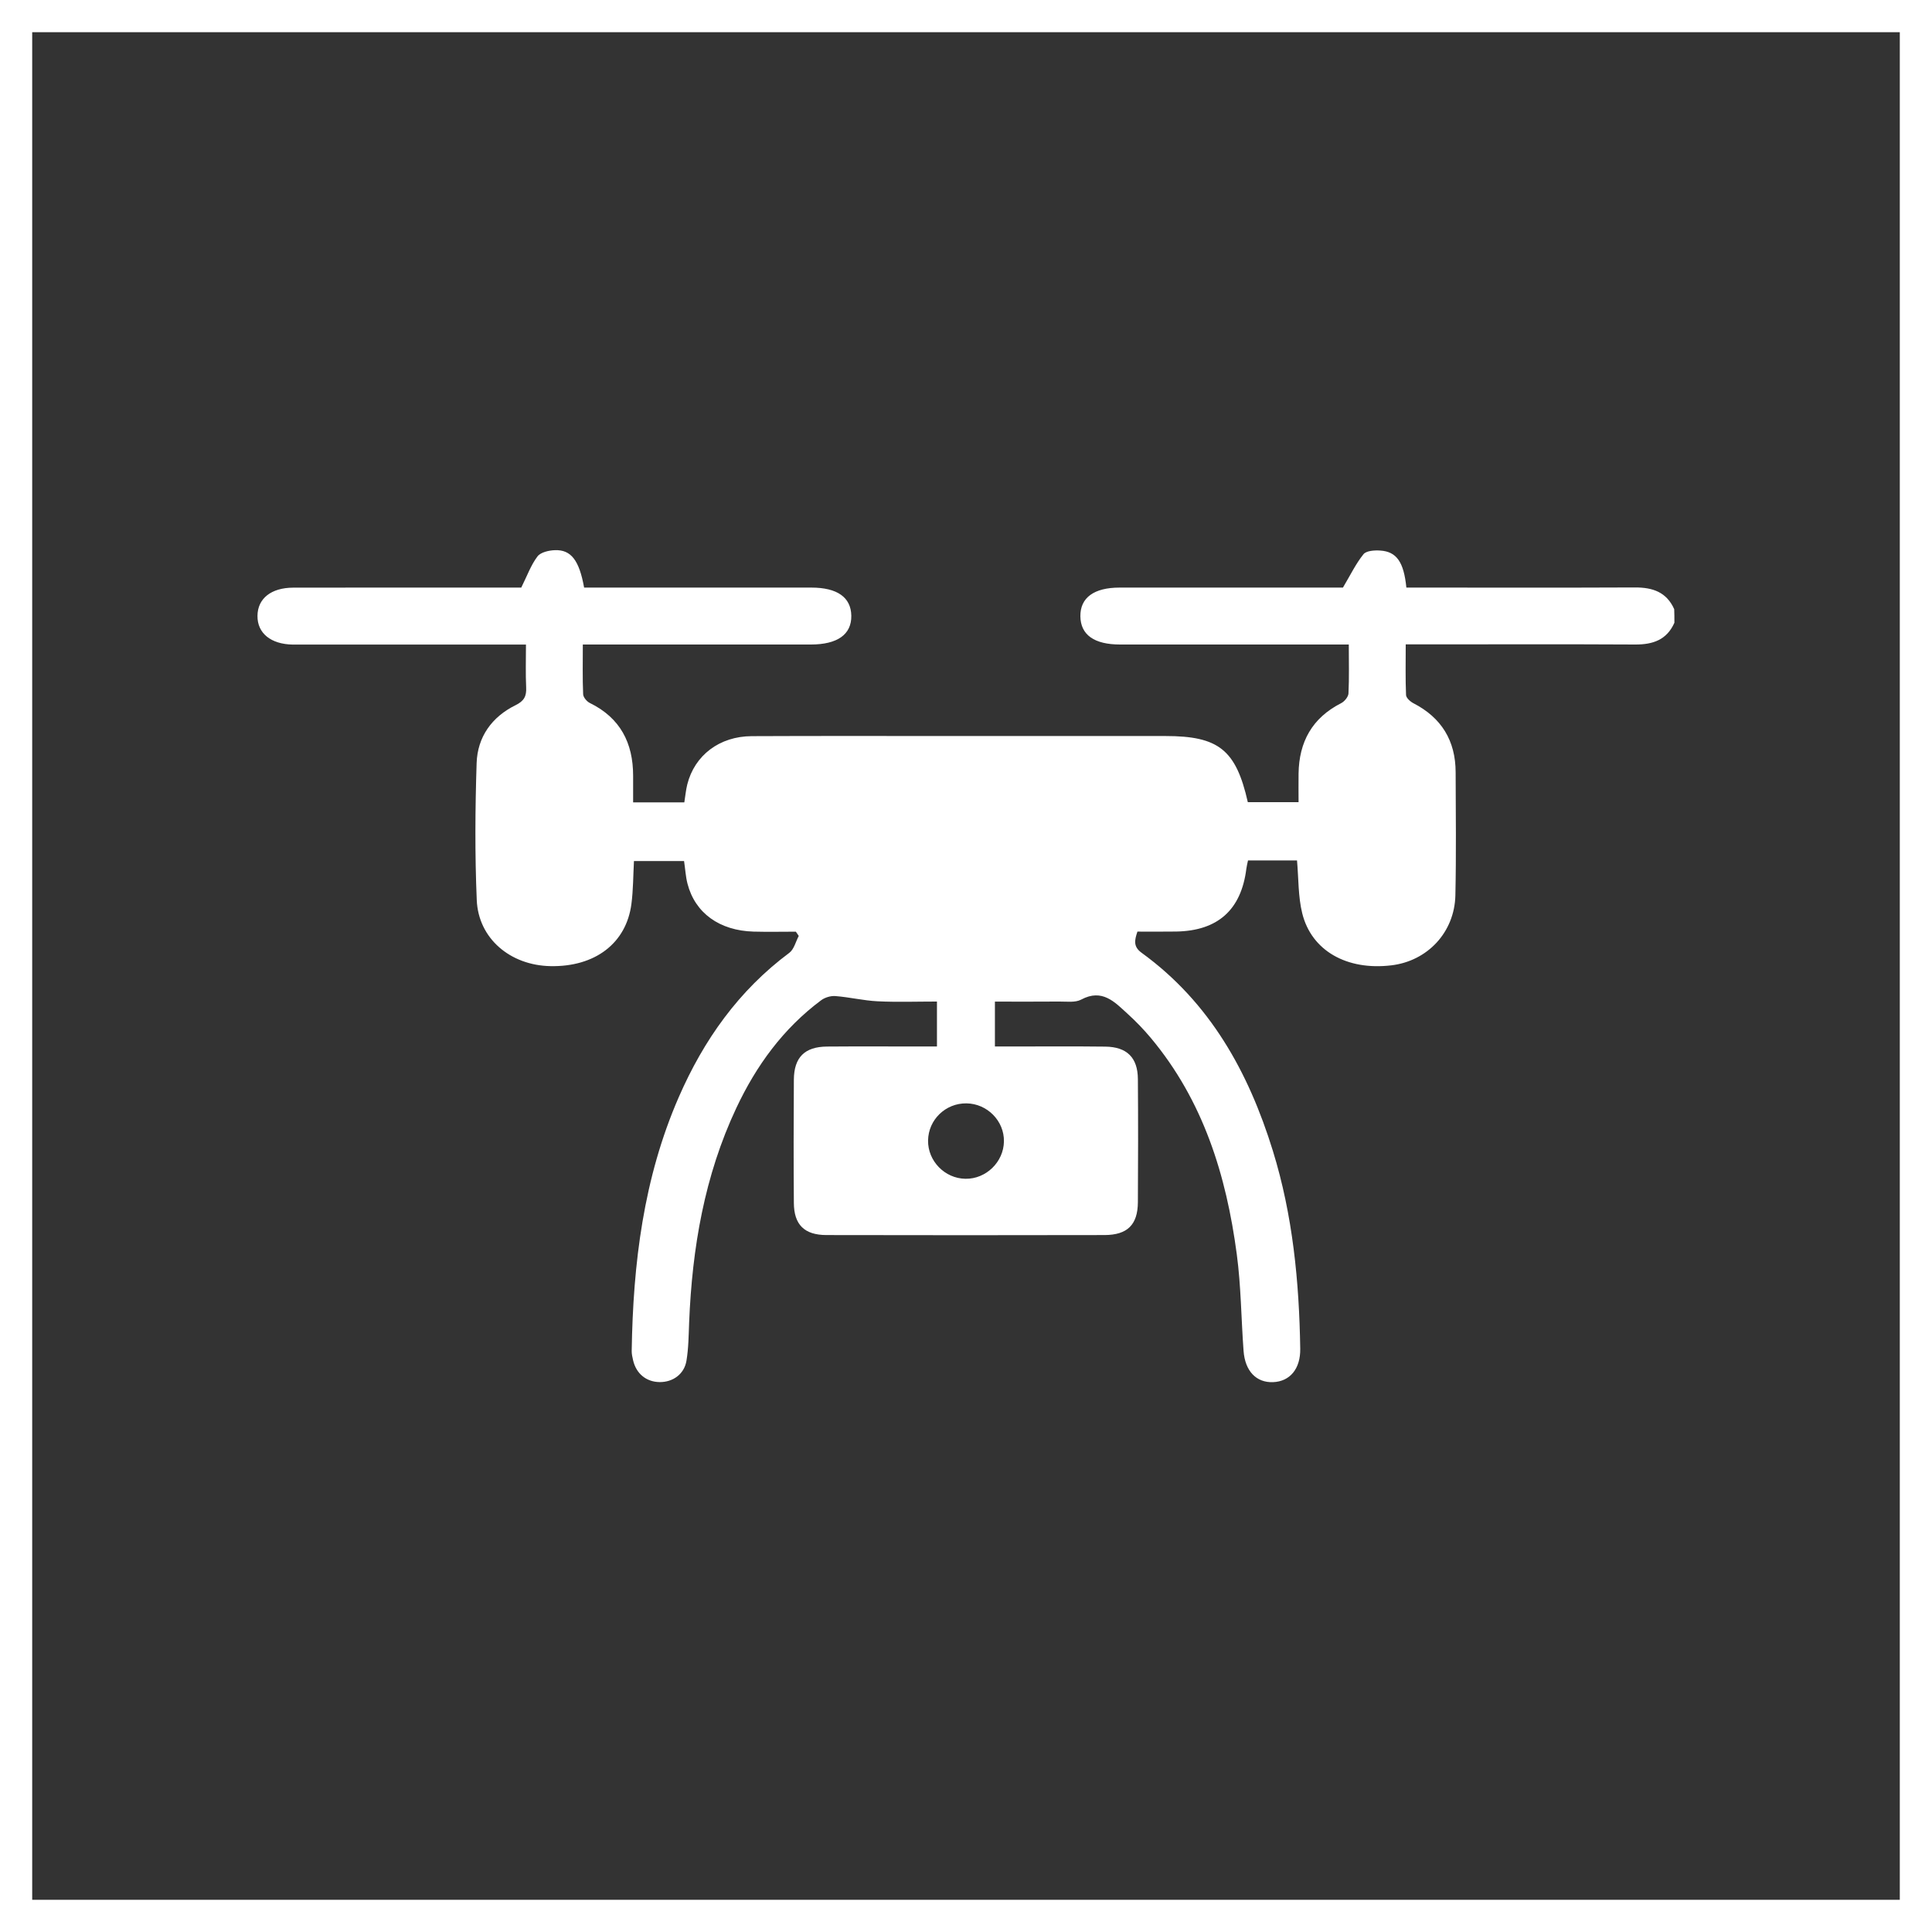<?xml version="1.0" encoding="utf-8"?>
<!-- Generator: Adobe Illustrator 26.4.0, SVG Export Plug-In . SVG Version: 6.00 Build 0)  -->
<svg version="1.1" xmlns="http://www.w3.org/2000/svg" xmlns:xlink="http://www.w3.org/1999/xlink" x="0px" y="0px"
	 viewBox="0 0 300 300" style="enable-background:new 0 0 300 300;" xml:space="preserve">
<rect x="0" y="0" width="300" height="300" fill="#333333" stroke="none"/>
<style type="text/css">
	.st0{display:none;}
	.st1{display:inline;fill:#95C122;}
	.st2{fill:#FFFFFF;}
	.st3{display:inline;fill:#FFFFFF;}
	.st4{display:inline;}
</style>
<g id="green_bg" class="st0">
	<rect class="st1" width="300" height="300"/>
</g>
<g id="white_square">
	<g>
		<path class="st2" d="M295,5v290H5V5H295 M300,0H0v300h300V0L300,0z"/>
	</g>
</g>
<g id="Layer_3" class="st0">
	<path class="st3" d="M50,191.72c0-18.2,0-36.39,0-54.59c0.97-0.81,1.83-1.87,2.93-2.38c5.36-2.49,10.76-4.9,16.21-7.19
		c1.19-0.5,2.63-0.68,3.94-0.6c2.95,0.17,5.88,0.6,9,0.94c0-0.99,0-1.69,0-2.39c0-7.73,0.04-15.46-0.02-23.19
		c-0.02-2.06,0.65-3.55,2.37-4.77c17.61-12.48,35.19-25,52.75-37.54c1.62-1.15,3.11-1.29,4.89-0.41
		c24.91,12.34,49.84,24.65,74.78,36.94c1.87,0.92,2.69,2.21,2.67,4.29c-0.06,6.04,0.04,12.08-0.06,18.12
		c-0.03,1.52,0.48,2.13,1.89,2.55c8.46,2.53,16.92,5.1,25.32,7.8c1.24,0.4,2.23,1.57,3.34,2.39c0,22.22,0,44.45,0,66.67
		c-1.12,0.81-2.14,1.9-3.39,2.38c-15.83,6.08-31.69,12.08-47.54,18.1c-18.95,7.19-37.9,14.39-56.85,21.59
		c-1.51,0.57-2.92,0.88-4.48,0.03c-17.84-9.79-35.69-19.54-53.54-29.3c-1.46-0.8-2.17-1.98-2.13-3.64c0.03-1.67,0.01-3.35,0.01-5.15
		c-3.06,0.43-5.88,0.97-8.72,1.17c-1.4,0.1-3.02-0.09-4.24-0.73c-5.37-2.77-10.65-5.72-15.92-8.68
		C52.04,193.48,51.06,192.53,50,191.72z M155.47,202.83c0,9.23-0.01,18.45,0,27.68c0,2.19,0.39,2.48,2.4,1.72
		c7.05-2.67,14.08-5.38,21.14-8c1.31-0.49,1.8-1.19,1.8-2.57c-0.03-15.98-0.04-31.97,0-47.95c0.01-1.82-0.66-2.4-2.44-2.26
		c-6.88,0.53-13.76,1.02-20.64,1.41c-1.77,0.1-2.32,0.75-2.3,2.5C155.51,184.51,155.47,193.67,155.47,202.83z M191.11,195.03
		c0,7.34-0.01,14.68,0.01,22.02c0.01,2,0.48,2.34,2.34,1.64c4.56-1.7,9.1-3.47,13.68-5.14c1.17-0.43,1.56-1.11,1.56-2.32
		c-0.03-13.25-0.04-26.5,0-39.75c0-1.55-0.61-2.08-2.11-1.96c-4.35,0.34-8.69,0.68-13.05,0.88c-1.97,0.09-2.48,0.95-2.46,2.81
		C191.16,180.48,191.1,187.76,191.11,195.03z M146.15,89.9c0,3.7,0.03,7.41-0.02,11.11c-0.01,1.22,0.39,1.89,1.62,2.25
		c5.35,1.59,10.68,3.29,16.02,4.91c1.77,0.54,2.21,0.17,2.21-1.74c0.02-6.69-0.02-13.38,0.03-20.08c0.01-1.25-0.51-1.85-1.61-2.31
		c-5.32-2.25-10.61-4.59-15.93-6.87c-1.81-0.78-2.32-0.42-2.33,1.61C146.13,82.49,146.15,86.2,146.15,89.9z M166,140.45
		c0-3.38-0.04-6.75,0.02-10.13c0.02-1.29-0.51-1.9-1.74-2.11c-5.37-0.94-10.75-1.88-16.11-2.9c-1.53-0.29-2.03,0.28-2.03,1.7
		c0.01,7.53,0.02,15.06,0,22.59c0,1.3,0.56,1.88,1.86,1.94c5.33,0.26,10.65,0.53,15.97,0.87c1.57,0.1,2.07-0.54,2.05-2.03
		C165.96,147.07,166,143.76,166,140.45z M132.16,186.15c0-3.63-0.03-7.27,0.02-10.9c0.01-1.22-0.33-1.99-1.68-2.11
		c-3.43-0.3-6.86-0.62-10.29-0.95c-1.39-0.14-1.85,0.52-1.84,1.81c0.02,6.62-0.02,13.24,0.06,19.85c0.01,0.64,0.65,1.65,1.21,1.85
		c3.3,1.15,6.65,2.19,10.03,3.09c2.03,0.54,2.46,0.12,2.48-1.94C132.18,193.28,132.16,189.71,132.16,186.15z M132.14,91.81
		c0-3.7,0.03-7.41-0.01-11.11c-0.02-1.78-0.65-2.14-2.16-1.23c-3.5,2.13-6.99,4.27-10.41,6.52c-0.58,0.38-1.12,1.32-1.13,2.01
		c-0.08,6.62-0.07,13.25-0.04,19.88c0.01,1.86,0.56,2.19,2.3,1.43c3.28-1.42,6.51-2.95,9.81-4.31c1.31-0.54,1.69-1.33,1.67-2.67
		C132.1,98.83,132.15,95.32,132.14,91.81z M132.15,138.93c0-3.63-0.04-7.27,0.02-10.9c0.03-1.57-0.54-2.16-2.1-1.74
		c-3.38,0.91-6.77,1.81-10.16,2.67c-1.15,0.29-1.54,0.96-1.53,2.11c0.03,6.55,0.03,13.1,0,19.65c-0.01,1.52,0.61,2.1,2.13,1.96
		c3.17-0.31,6.34-0.59,9.52-0.78c1.66-0.1,2.21-0.82,2.16-2.45C132.08,145.94,132.15,142.44,132.15,138.93z M193.27,106.46
		c0-2.79,0.1-5.58-0.07-8.36c-0.05-0.77-0.73-1.84-1.42-2.17c-3.57-1.69-7.23-3.21-10.87-4.75c-1.71-0.72-2.26-0.38-2.27,1.5
		c-0.03,6.1,0.02,12.19-0.03,18.29c-0.01,1.35,0.57,1.98,1.8,2.34c3.55,1.03,7.07,2.15,10.62,3.2c1.76,0.52,2.2,0.2,2.23-1.68
		C193.29,112.03,193.27,109.25,193.27,106.46z M193.27,143.76c0-2.79-0.03-5.57,0.01-8.36c0.02-1.31-0.43-2-1.83-2.22
		c-3.52-0.56-7.03-1.21-10.52-1.92c-1.76-0.36-2.34,0.27-2.32,1.99c0.06,5.9,0.07,11.8-0.01,17.69c-0.02,1.73,0.6,2.45,2.33,2.52
		c3.37,0.15,6.74,0.4,10.1,0.71c1.63,0.15,2.27-0.46,2.24-2.05C193.24,149.33,193.27,146.54,193.27,143.76z M110.71,103.28
		c0-3.12,0.05-6.24-0.02-9.35c-0.04-1.71-0.65-2.03-2.09-1.17c-2.45,1.47-4.9,2.96-7.25,4.58c-0.52,0.36-0.94,1.25-0.95,1.9
		c-0.07,5.52-0.06,11.04-0.04,16.56c0.01,1.92,0.48,2.23,2.22,1.5c2.21-0.93,4.39-1.97,6.61-2.87c1.13-0.46,1.57-1.17,1.54-2.37
		C110.68,109.13,110.72,106.21,110.71,103.28z M110.69,182.2c0-3.05-0.02-6.1,0.01-9.15c0.01-1.24-0.4-1.92-1.76-2.01
		c-2.2-0.15-4.4-0.39-6.59-0.65c-1.43-0.17-2.02,0.39-2.01,1.84c0.04,5.51,0.05,11.03-0.01,16.54c-0.01,1.32,0.59,1.85,1.74,2.14
		c2.14,0.54,4.28,1.09,6.38,1.76c1.69,0.54,2.28-0.03,2.26-1.7C110.66,188.04,110.7,185.12,110.69,182.2z M110.7,142.6
		c0-2.79,0.01-5.58,0-8.37c-0.01-2.66-0.2-2.79-2.83-2.11c-2.01,0.52-4.06,0.94-6,1.65c-0.64,0.23-1.43,1.2-1.44,1.85
		c-0.11,5.58-0.05,11.16-0.08,16.73c-0.01,1.46,0.63,1.97,2.04,1.81c2.13-0.24,4.26-0.48,6.4-0.57c1.42-0.06,1.95-0.66,1.92-2.04
		C110.66,148.57,110.69,145.58,110.7,142.6z M201.87,110.23c0,2.66,0.04,5.31-0.02,7.97c-0.02,1.14,0.36,1.81,1.49,2.13
		c2.55,0.74,5.08,1.57,7.62,2.31c1.77,0.52,2.23,0.17,2.24-1.7c0.02-4.73-0.02-9.46,0.03-14.19c0.01-1.23-0.49-1.89-1.59-2.34
		c-2.52-1.03-5-2.15-7.51-3.19c-1.78-0.74-2.24-0.45-2.26,1.43C201.84,105.17,201.87,107.7,201.87,110.23z M201.85,144.81
		c0,2.66,0.02,5.32-0.01,7.97c-0.01,1.15,0.33,1.85,1.62,1.9c2.59,0.1,5.19,0.23,7.78,0.42c1.47,0.11,1.98-0.54,1.98-1.91
		c-0.02-4.73-0.04-9.47,0.01-14.2c0.01-1.36-0.52-2.02-1.85-2.23c-2.5-0.39-5-0.78-7.47-1.33c-1.67-0.37-2.1,0.3-2.07,1.79
		C201.88,139.76,201.85,142.28,201.85,144.81z M95.31,111.41c0-2.53,0.02-5.06-0.01-7.59c-0.02-1.95-0.69-2.31-2.39-1.29
		c-1.62,0.97-3.25,1.92-4.77,3.02c-0.53,0.39-1.03,1.21-1.04,1.85c-0.09,4.87-0.04,9.73-0.05,14.6c0,1.48,0.69,1.87,1.98,1.31
		c1.61-0.69,3.18-1.47,4.82-2.1c1.17-0.45,1.52-1.21,1.48-2.4C95.26,116.34,95.31,113.87,95.31,111.41z M95.31,179.32
		c0-2.59-0.04-5.18,0.02-7.77c0.03-1.29-0.5-1.92-1.78-2.02c-1.49-0.11-2.98-0.24-4.46-0.43c-1.54-0.2-2.1,0.45-2.07,1.96
		c0.06,3.17,0.02,6.35,0.02,9.52c0,6.38,0,6.36,6.19,7.86c1.42,0.34,2.11-0.01,2.09-1.55C95.28,184.38,95.31,181.85,95.31,179.32z
		 M95.31,145.19c0-2.53-0.04-5.07,0.01-7.6c0.03-1.53-0.63-2-2.05-1.62c-1.63,0.43-3.3,0.75-4.88,1.34
		c-0.56,0.21-1.27,1.03-1.28,1.59c-0.1,4.93-0.05,9.87-0.07,14.8c0,1.19,0.56,1.63,1.7,1.53c1.49-0.14,2.98-0.28,4.47-0.33
		c1.54-0.05,2.18-0.71,2.11-2.31C95.23,150.13,95.31,147.65,95.31,145.19z M222.88,176.84c0,2.21,0.01,4.41,0,6.62
		c-0.01,1.25,0.55,1.81,1.82,1.56c1.85-0.37,3.72-0.62,5.52-1.16c0.6-0.18,1.37-1.07,1.39-1.65c0.12-4.21,0.06-8.43,0.07-12.65
		c0-1.16-0.57-1.66-1.69-1.59c-1.75,0.11-3.5,0.29-5.25,0.34c-1.31,0.04-1.88,0.61-1.86,1.91
		C222.9,172.43,222.88,174.64,222.88,176.84z M222.88,147.4c0,2.21,0,4.41,0,6.62c0,1.01,0.24,1.79,1.47,1.84
		c1.82,0.08,3.63,0.21,5.45,0.35c1.34,0.1,1.88-0.48,1.87-1.81c-0.03-4.09-0.04-8.17,0-12.26c0.01-1.2-0.47-1.76-1.66-1.93
		c-1.73-0.25-3.46-0.58-5.17-0.97c-1.37-0.31-1.98,0.18-1.97,1.55C222.89,142.99,222.88,145.2,222.88,147.4z M235.57,174.9
		c0,2.01,0.01,4.02,0,6.02c-0.01,1.34,0.53,1.92,1.93,1.61c1.26-0.28,2.54-0.51,3.82-0.72c1.22-0.19,1.76-0.78,1.73-2.08
		c-0.07-3.5-0.04-7-0.02-10.49c0.01-1.14-0.16-2.36-1.6-2c-1.97,0.5-4.66-1.1-5.84,1.83c-0.11,0.28-0.02,0.64-0.02,0.97
		C235.57,171.67,235.57,173.28,235.57,174.9z M243.03,149.69c0-0.71,0-1.43,0-2.14c0-5.4,0-5.37-5.48-5.84
		c-1.49-0.13-2.01,0.41-2,1.83c0.03,3.7,0.03,7.41,0,11.11c-0.01,1.27,0.47,1.95,1.8,1.98c1.3,0.03,2.6,0.12,3.9,0.21
		c1.24,0.09,1.81-0.43,1.78-1.69C243,153.33,243.03,151.51,243.03,149.69z M69.05,149.61c0-1.75,0.01-3.5,0-5.25
		c-0.01-1.3-0.51-1.97-1.95-1.52c-1.05,0.33-2.12,0.64-3.2,0.83c-1.34,0.23-1.84,0.92-1.8,2.27c0.07,2.53,0.04,5.06,0.02,7.58
		c-0.04,3.98-0.15,4.14,3.96,3.57c0.38-0.05,0.78-0.07,1.17-0.07c1.34,0.01,1.83-0.72,1.82-1.97
		C69.03,153.24,69.05,151.43,69.05,149.61z M69.05,174.47c0-0.91,0-1.81,0-2.72c0-4.96,0-4.93-5.05-5.05
		c-1.34-0.03-1.91,0.41-1.89,1.76c0.04,2.27-0.02,4.53,0.02,6.8c0.1,5.4-0.94,4.17,4.53,5.81c1.92,0.57,2.36,0.21,2.39-1.74
		C69.07,177.7,69.05,176.09,69.05,174.47z M58.76,151.69c0-1.49-0.01-2.97,0-4.46c0.02-1.49-0.48-2.26-2.11-1.65
		c-0.54,0.2-1.11,0.37-1.69,0.44c-1.47,0.19-1.88,1.06-1.83,2.44c0.08,2,0.02,4.01,0.02,6.01c0,3.8,0,3.75,3.77,3.4
		c1.3-0.12,1.87-0.63,1.84-1.91C58.73,154.54,58.76,153.11,58.76,151.69z M58.75,172.37c0,0,0.01,0,0.01,0c0-0.91,0-1.82,0-2.73
		c0-3.66-0.07-3.7-3.82-3.84c-1.25-0.04-1.8,0.46-1.8,1.69c0.02,2.79-0.08,5.59,0.07,8.38c0.03,0.63,0.74,1.39,1.34,1.78
		c0.68,0.44,1.59,0.53,2.41,0.74c1.14,0.29,1.77-0.13,1.78-1.34C58.76,175.49,58.75,173.93,58.75,172.37z"/>
</g>
<g id="Layer_4" class="st0">
	<path class="st3" d="M155.46,50c-30.27,0-60.53,0-90.8,0C55.47,50,50,55.44,50,64.59c0,23.6,0,47.21,0,70.81
		c0,8.77,4.89,14,13.61,14.61c3.3,0.23,6.12,2.63,6.29,5.86c0.18,3.44,1.05,6.54,3.13,9.26c-0.2,0.24-0.31,0.42-0.47,0.55
		c-5.27,4.33-7.04,9.77-5.04,15.45c1.99,5.63,6.97,8.87,13.66,8.88c2.89,0,5.78,0,8.81,0c0,1.01,0,1.76,0,2.51
		c0,12.57-0.07,25.13,0.03,37.7c0.09,10.93,8.96,19.7,19.78,19.79c10.96,0.08,20.03-8.63,20.14-19.62
		c0.13-12.7,0.04-25.41,0.04-38.11c0-0.73,0-1.46,0-2.27c3.65,0,6.98,0.06,10.31-0.01c5.59-0.13,10.44-3.79,12.22-9.09
		c1.91-5.71,0.15-10.77-5.6-15.73c2.08-2.74,2.99-5.76,3.14-9.14c0.15-3.31,2.97-5.79,6.37-6.01c8.55-0.56,13.55-5.88,13.55-14.46
		c0.01-23.67,0.01-47.35,0-71.02C169.98,55.49,164.49,50,155.46,50z M83.38,146.73c-0.04-1.77,1.32-3.28,3.24-3.36
		c2.27-0.09,4.56-0.1,6.83,0.01c1.82,0.08,3.13,1.52,3.16,3.22c0.04,1.77-1.32,3.24-3.24,3.37c-1.17,0.08-2.35,0.02-3.52,0.01
		c-1.1,0-2.21,0.07-3.31-0.02C84.72,149.82,83.42,148.44,83.38,146.73z M103.38,146.6c0.04-1.78,1.41-3.14,3.37-3.25
		c1.1-0.06,2.21-0.01,3.31-0.01s2.21-0.06,3.31,0.02c1.91,0.14,3.28,1.61,3.24,3.37c-0.04,1.7-1.34,3.14-3.16,3.23
		c-2.27,0.1-4.56,0.1-6.83,0.01C104.7,149.89,103.34,148.37,103.38,146.6z M123.37,146.76c-0.05-1.77,1.3-3.3,3.21-3.38
		c2.27-0.1,4.56-0.1,6.83,0c1.83,0.08,3.14,1.5,3.19,3.2c0.05,1.77-1.31,3.26-3.21,3.39c-1.17,0.08-2.35,0.02-3.52,0.01
		c-1.1,0-2.21,0.07-3.31-0.02C124.73,149.83,123.43,148.46,123.37,146.76z M156.65,132.08c0,3.54-1.04,4.58-4.58,4.58
		c-14.03,0-28.05,0-42.08,0s-28.05,0-42.08,0c-3.54,0-4.58-1.04-4.58-4.58c0-21.39,0-42.78,0-64.17c0-3.55,1.04-4.58,4.58-4.58
		c28.05,0,56.1,0,84.16,0c3.54,0,4.58,1.04,4.58,4.58C156.66,89.31,156.66,110.7,156.65,132.08z"/>
	<path class="st3" d="M217.91,102.26c0.62,0.15,1.25,0.29,1.87,0.46c6.24,1.67,10.37,7.14,10.38,13.81
		c0.01,13.73,0.01,27.46-0.01,41.19c0,0.87,0.25,1.44,0.89,2.07c6.35,6.2,8.61,13.69,6.1,22.19c-2.5,8.45-8.37,13.71-17.07,15.3
		c-12.07,2.21-23.34-5.73-25.36-17.83c-1.3-7.74,1.12-14.4,6.85-19.8c0.55-0.52,0.76-1.01,0.76-1.75
		c-0.02-13.79-0.02-27.58-0.01-41.37c0.01-6.66,4.14-12.14,10.38-13.81c0.62-0.17,1.25-0.31,1.87-0.46
		C215.67,102.26,216.79,102.26,217.91,102.26z M220.19,145.99c0-0.59,0-1.18,0-1.77c0-6.05,0.01-12.11-0.02-18.16
		c-0.01-2.02-1.48-3.63-3.36-3.86c-2.04-0.25-3.84,0.88-4.37,2.8c-0.16,0.59-0.16,1.23-0.16,1.84c-0.01,12.82-0.02,25.65,0.02,38.47
		c0,0.97-0.24,1.51-1.13,2.02c-3.82,2.17-5.66,6.72-4.56,10.96c1.11,4.28,4.98,7.36,9.36,7.46c4.59,0.1,8.61-2.89,9.83-7.32
		c1.22-4.42-0.72-9.06-4.77-11.27c-0.63-0.35-0.86-0.7-0.85-1.42C220.2,159.15,220.19,152.57,220.19,145.99z"/>
	<path class="st3" d="M244,138.04c-0.71,0-1.43,0.03-2.14,0c-2.04-0.1-3.64-1.73-3.77-3.79c-0.12-1.92,1.28-3.83,3.24-4.03
		c1.81-0.18,3.66-0.19,5.46,0.01c2.02,0.21,3.31,2.05,3.19,4.13c-0.11,1.94-1.69,3.55-3.67,3.67
		C245.55,138.08,244.78,138.04,244,138.04z"/>
	<path class="st3" d="M244.14,114.19c0.68,0,1.36-0.02,2.05,0c2.03,0.08,3.67,1.66,3.8,3.63c0.14,2.12-1.17,3.97-3.23,4.19
		c-1.77,0.19-3.6,0.18-5.37,0.01c-2.01-0.2-3.43-2.13-3.28-4.08c0.16-2.07,1.76-3.66,3.81-3.74
		C242.65,114.17,243.4,114.2,244.14,114.19z"/>
	<path class="st3" d="M244.1,146.02c0.71,0,1.43-0.03,2.14,0c2.15,0.1,3.76,1.79,3.76,3.94c0,2.14-1.61,3.87-3.76,3.94
		c-1.45,0.05-2.91,0.05-4.37,0c-2.13-0.08-3.78-1.83-3.79-3.94c0-2.11,1.65-3.85,3.78-3.95C242.61,146,243.36,146.03,244.1,146.02z"
		/>
	<path class="st3" d="M135.92,128.59c-17.38,0-34.76,0-52.14,0c0-1.92,0-3.83,0-5.81c1.94,0,3.83,0,5.78,0c0-17.43,0-34.8,0-52.17
		c13.56,0,27.07,0,40.63,0c0,17.41,0,34.78,0,52.19c0.99,0,1.93,0,2.87,0c0.96,0,1.91,0,2.87,0
		C135.92,124.78,135.92,126.69,135.92,128.59z M115.61,122.77c0.01-0.16,0.03-0.29,0.03-0.42c0-1.81,0.02-3.63-0.01-5.44
		c-0.03-2.37-1.52-4.48-3.72-5.33c-3.68-1.43-7.77,1.29-7.85,5.24c-0.03,1.55-0.01,3.1-0.01,4.64c0,0.43,0,0.86,0,1.31
		C107.92,122.77,111.73,122.77,115.61,122.77z M106.96,105.33c1.96,0,3.85,0,5.75,0c0-1.93,0-3.83,0-5.71c-1.94,0-3.83,0-5.75,0
		C106.96,101.53,106.96,103.41,106.96,105.33z M106.98,76.37c0,1.95,0,3.84,0,5.74c1.94,0,3.83,0,5.72,0c0-1.94,0-3.84,0-5.74
		C110.77,76.37,108.9,76.37,106.98,76.37z M112.7,93.76c0-1.91,0-3.82,0-5.75c-1.93,0-3.81,0-5.73,0c0,1.93,0,3.82,0,5.75
		C108.88,93.76,110.74,93.76,112.7,93.76z M101.1,76.39c-1.94,0-3.83,0-5.74,0c0,1.93,0,3.82,0,5.73c1.92,0,3.82,0,5.74,0
		C101.1,80.21,101.1,78.33,101.1,76.39z M118.59,76.39c0,1.92,0,3.82,0,5.74c1.92,0,3.81,0,5.73,0c0-1.93,0-3.82,0-5.74
		C122.4,76.39,120.51,76.39,118.59,76.39z M95.38,88.01c0,1.93,0,3.84,0,5.74c1.93,0,3.8,0,5.71,0c0-1.92,0-3.82,0-5.74
		C99.18,88.01,97.28,88.01,95.38,88.01z M118.59,93.75c1.92,0,3.82,0,5.73,0c0-1.93,0-3.82,0-5.74c-1.92,0-3.81,0-5.73,0
		C118.59,89.94,118.59,91.83,118.59,93.75z M95.37,99.6c0,1.95,0,3.84,0,5.73c1.93,0,3.82,0,5.72,0c0-1.93,0-3.82,0-5.73
		C99.17,99.6,97.29,99.6,95.37,99.6z M124.32,105.34c0-1.92,0-3.82,0-5.73c-1.92,0-3.82,0-5.73,0c0,1.92,0,3.81,0,5.73
		C120.51,105.34,122.41,105.34,124.32,105.34z"/>
</g>
<g id="Layer_5">
	<path class="st2" d="M260,96.7c-1.18,2.66-3.33,3.39-6.08,3.38c-11.03-0.06-22.06-0.02-33.09-0.02c-0.77,0-1.54,0-2.55,0
		c0,2.75-0.06,5.31,0.05,7.86c0.02,0.45,0.65,1.02,1.13,1.27c4.38,2.25,6.56,5.83,6.57,10.72c0.02,6.37,0.1,12.75-0.04,19.12
		c-0.13,5.75-4.34,10.21-9.96,10.87c-6.88,0.82-12.38-2.26-13.82-8.08c-0.64-2.59-0.56-5.36-0.81-8.21c-2.49,0-5.02,0-7.61,0
		c-0.1,0.48-0.21,0.89-0.26,1.31c-0.8,6.36-4.43,9.62-10.89,9.73c-2,0.03-3.99,0.01-6.02,0.01c-0.46,1.36-0.66,2.34,0.65,3.29
		c10.61,7.7,16.6,18.52,20.38,30.75c3.09,10,4.09,20.32,4.25,30.73c0.05,3.13-1.61,5.09-4.22,5.19c-2.59,0.1-4.35-1.7-4.58-4.86
		c-0.37-4.99-0.39-10.03-1.05-14.98c-1.63-12.3-5.22-23.89-13.36-33.62c-1.1-1.31-2.3-2.56-3.57-3.71
		c-2.03-1.85-3.96-3.99-7.24-2.23c-0.92,0.49-2.24,0.29-3.39,0.3c-3.28,0.03-6.57,0.01-10,0.01c0,2.34,0,4.51,0,6.97
		c0.8,0,1.56,0,2.32,0c4.94,0,9.88-0.04,14.82,0.02c3.36,0.04,5.04,1.71,5.06,5.04c0.05,6.37,0.04,12.75,0,19.12
		c-0.02,3.5-1.63,5.09-5.18,5.1c-14.4,0.03-28.79,0.03-43.19,0c-3.42-0.01-5.03-1.61-5.05-4.99c-0.05-6.37-0.04-12.75,0-19.12
		c0.02-3.48,1.67-5.13,5.15-5.16c4.87-0.04,9.74-0.01,14.61-0.01c0.77,0,1.55,0,2.46,0c0-2.35,0-4.53,0-6.98
		c-3.12,0-6.18,0.11-9.23-0.04c-2.19-0.11-4.35-0.64-6.54-0.81c-0.73-0.06-1.65,0.22-2.24,0.67c-5.87,4.38-10.05,10.13-13.14,16.7
		c-4.96,10.54-6.86,21.76-7.33,33.29c-0.08,2-0.09,4.02-0.42,5.98c-0.35,2.08-2.11,3.32-4.16,3.3c-2.06-0.02-3.63-1.29-4.12-3.37
		c-0.11-0.48-0.23-0.99-0.22-1.48c0.21-13.55,1.83-26.84,7.31-39.4c3.87-8.88,9.31-16.56,17.17-22.41c0.73-0.55,0.99-1.73,1.46-2.62
		c-0.15-0.22-0.3-0.44-0.45-0.66c-2.18,0-4.37,0.05-6.55-0.01c-5.31-0.15-9.1-2.88-10.28-7.45c-0.28-1.09-0.34-2.24-0.53-3.51
		c-2.59,0-5.12,0-7.78,0c-0.12,2.25-0.11,4.46-0.39,6.63c-0.78,6.13-5.65,9.83-12.58,9.69c-6.24-0.12-11.19-4.29-11.44-10.26
		c-0.3-7.08-0.25-14.18-0.02-21.26c0.13-4.07,2.37-7.19,6.05-9c1.34-0.66,1.71-1.41,1.64-2.77c-0.1-2.13-0.03-4.26-0.03-6.64
		c-0.96,0-1.73,0-2.49,0c-10.74,0-21.49,0-32.23,0c-0.5,0-1,0.01-1.5,0c-3.4-0.06-5.5-1.77-5.47-4.46c0.02-2.68,2.11-4.37,5.55-4.38
		c11.1-0.02,22.2-0.01,33.3-0.01c0.85,0,1.7,0,2.11,0c0.92-1.84,1.5-3.5,2.52-4.84c0.49-0.65,1.77-0.94,2.71-0.97
		c2.5-0.09,3.77,1.57,4.53,5.81c0.76,0,1.59,0,2.41,0c10.96,0,21.92,0,32.87,0c4.03,0,6.16,1.51,6.21,4.36
		c0.05,2.92-2.15,4.48-6.3,4.48c-10.89,0-21.77,0-32.66,0c-0.84,0-1.68,0-2.73,0c0,2.75-0.06,5.24,0.05,7.72
		c0.02,0.48,0.57,1.13,1.04,1.36c4.72,2.31,6.72,6.2,6.72,11.3c0,1.34,0,2.68,0,4.13c2.77,0,5.3,0,7.95,0
		c0.16-0.99,0.24-1.91,0.46-2.79c1.14-4.52,5-7.47,10.01-7.49c10.67-0.05,21.34-0.02,32.01-0.02c10.74,0,21.49,0,32.23,0
		c8.26,0,10.95,2.13,12.79,10.27c2.5,0,5.03,0,7.88,0c0-1.48-0.02-2.95,0-4.43c0.07-4.93,2.11-8.65,6.61-10.94
		c0.52-0.26,1.11-0.98,1.14-1.51c0.12-2.42,0.05-4.85,0.05-7.6c-0.98,0-1.81,0-2.64,0c-10.96,0-21.92,0-32.87,0
		c-4.03,0-6.14-1.51-6.17-4.39c-0.03-2.88,2.11-4.45,6.1-4.45c10.96,0,21.92,0,32.87,0c0.78,0,1.56,0,1.8,0
		c1.18-1.98,2.01-3.72,3.19-5.18c0.44-0.55,1.72-0.63,2.6-0.57c2.53,0.16,3.66,1.76,4.06,5.75c0.71,0,1.46,0,2.2,0
		c11.1,0,22.2,0.03,33.3-0.02c2.74-0.01,4.9,0.71,6.09,3.37C260,95.26,260,95.98,260,96.7z M149.92,183.04
		c3.19,0.05,5.92-2.6,5.97-5.79c0.06-3.19-2.59-5.88-5.82-5.92c-3.25-0.04-5.91,2.54-5.96,5.76
		C144.06,180.28,146.71,183,149.92,183.04z"/>
</g>
<g id="mag_glass" class="st0">
	<g class="st4">
		<path d="M110.75,197.52c-46.72,0.37-85.12-38.07-85.47-85.57C24.93,64.39,63.26,25.42,110.8,25
			c47.79-0.42,86.65,38.01,86.96,86.01C198.07,159.6,160.33,197.12,110.75,197.52z M49.13,111.42c0.08,34.51,28.11,62.5,62.48,62.39
			c34.47-0.12,62.46-28.15,62.44-62.53c-0.02-34.6-28.13-62.58-62.71-62.43C76.74,49,49.05,76.86,49.13,111.42z"/>
		<path d="M174.45,215.43c13.76-13.76,27.49-27.49,41.35-41.36c0.27,0.23,0.69,0.55,1.06,0.92c16.24,16.23,32.52,32.42,48.7,48.71
			c11.77,11.85,12.22,29.91,1.21,41.71c-10.89,11.67-29.04,13.05-40.35,2.11C208.78,250.48,191.74,232.82,174.45,215.43z"/>
		<path d="M171.48,200.47c-1.91-1.97-4.1-4.22-6.53-6.72c11.44-7.63,21.32-17.38,29.17-29.32c2.28,2.49,4.44,4.85,6.39,6.99
			C191.02,180.92,181.21,190.74,171.48,200.47z"/>
	</g>
</g>
<g id="Layer_7" class="st0">
	<g class="st4">
		<path class="st2" d="M112.13,50c1.41,0.63,2.92,1.11,4.2,1.93c3.13,2.01,5.08,4.93,5.23,8.68c0.18,4.61,0.26,9.24,0,13.84
			c-0.34,6.02-5.33,10.63-11.39,10.66c-15.74,0.07-31.49,0.07-47.23,0c-6.13-0.03-11.07-4.71-11.41-10.86
			c-0.24-4.28-0.2-8.59-0.05-12.87c0.19-5.45,3.42-9.39,8.65-10.99c0.3-0.09,0.57-0.26,0.85-0.39C78.03,50,95.08,50,112.13,50z"/>
		<path class="st2" d="M141.61,174.17c19.63,0,38.94,0,58.31,0c0,3.6,0.38,7.19-0.06,10.68c-3.76,30.17-19.77,51.17-48.45,61.22
			c-41.33,14.48-86.11-12.59-93.13-55.7c-0.91-5.61-0.93-11.39-1.1-17.1c-0.18-6.18-0.01-12.36-0.07-18.54
			c-0.01-1.23,0.36-1.85,1.52-2.29c2.55-0.97,5.04-2.09,7.54-3.17c2.82-1.21,5.45-0.94,8.25,0.39c3.2,1.52,6.52,2.92,9.94,3.8
			c3.89,1,7.77-0.15,11.02-2.25c5.2-3.35,9.97-2.88,15.42-0.42c3.79,1.71,5.34,3.45,5.03,7.75c-0.47,6.54-0.2,13.14-0.09,19.71
			c0.09,5.67,2.76,9.87,8.02,12.07c4.95,2.08,9.59,1.18,13.62-2.36c3.08-2.71,4.3-6.26,4.23-10.3
			C141.6,176.55,141.61,175.46,141.61,174.17z"/>
		<path class="st2" d="M201.76,117.13c-0.16,0.01-0.73,0.05-1.52,0.1c0,15,0,29.93,0,45c-19.58,0-38.93,0-58.39,0
			c-0.07-0.31-0.22-0.67-0.22-1.03c0.04-17.3-0.32-34.62,0.24-51.91c0.72-22.06,17.04-42.2,38.31-48.36
			c7.14-2.07,15.18-2.88,21.58-2.25c0,9.76,0,19.48,0,29.19C201.76,97.55,201.76,107.23,201.76,117.13z"/>
		<path class="st2" d="M57.24,140.28c0-14.79,0-29.33,0-43.73c19.43,0,38.82,0,58.35,0c0,14.35,0,28.92,0,43.58
			c-2.28-0.84-4.43-1.72-6.63-2.44c-5.13-1.68-10.09-1.22-14.93,1.2c-8.4,4.19-6.8,4.17-15.02,0.02c-6.13-3.09-12.15-2.65-18.25-0.1
			C59.63,139.27,58.52,139.74,57.24,140.28z"/>
		<path class="st2" d="M213.47,87.79c0-7.42-0.02-14.83,0-22.25c0.03-8.07,4.81-12.8,12.92-12.8c3.51,0,7.03-0.04,10.54,0.01
			c6.26,0.09,11.22,4.66,11.57,10.91c0.24,4.15,0.11,8.32,0.11,12.49c0.01,11.19,0.01,22.38,0,33.57
			c-0.01,8.65-4.62,13.29-13.22,13.29c-3.19,0-6.38,0.01-9.57,0c-7.32-0.03-12.2-4.85-12.36-12.19c0-0.13,0-0.26,0-0.39
			C213.47,102.88,213.47,95.34,213.47,87.79z"/>
	</g>
</g>
<g id="Layer_8" class="st0">
	<g class="st4">
		<path class="st2" d="M150.03,90.07c14.81,10.77,29.47,21.44,44.14,32.11c9.74,7.09,19.5,14.15,29.19,21.29
			c0.76,0.56,1.54,1.72,1.54,2.6c0.08,33.11,0.06,66.22,0.06,99.32c0,0.22-0.05,0.43-0.1,0.81c-4.63,0-9.26,0-14.18,0
			c0-0.86,0-1.72,0-2.59c0-25.89,0-51.78,0-77.67c0-4.36-0.96-5.31-5.41-5.31c-15.55,0-31.09,0-46.64,0c-4.08,0-5.1,1.04-5.1,5.17
			c0,25.89,0,51.78,0,77.67c0,0.88,0,1.76,0,2.76c-26.23,0-52.29,0-78.57,0c0-0.88,0-1.68,0-2.47c0-32.29,0.01-64.58-0.04-96.87
			c0-1.66,0.47-2.66,1.84-3.66c23.72-17.19,47.4-34.44,71.09-51.67C148.53,91.1,149.2,90.64,150.03,90.07z M89.26,189
			c0,8.04-0.01,16.07,0,24.11c0,3.5,1.19,4.69,4.69,4.69c13.54,0.01,27.08,0.01,40.62,0c3.5,0,4.68-1.19,4.69-4.69
			c0.01-15.93,0.01-31.85,0-47.78c0-3.5-1.19-4.68-4.69-4.68c-13.54-0.01-27.08-0.01-40.62,0c-3.5,0-4.68,1.18-4.68,4.69
			C89.25,173.22,89.26,181.11,89.26,189z"/>
		<path class="st2" d="M160.84,167.89c14.27,0,28.38,0,42.59,0c0,26.11,0,52.12,0,78.31c-14.13,0-28.28,0-42.59,0
			C160.84,220.18,160.84,194.12,160.84,167.89z M171.43,207.06c1.92-0.02,3.51-1.61,3.53-3.53c0.02-2-1.7-3.67-3.69-3.59
			c-1.91,0.08-3.47,1.73-3.42,3.64C167.89,205.51,169.51,207.08,171.43,207.06z"/>
		<path class="st2" d="M71.43,138.32c-2.76-2.07-5.37-4.03-8.29-6.22c28.99-21.19,57.83-42.28,86.85-63.49
			c28.85,21.08,57.7,42.17,86.86,63.48c-2.83,2.13-5.47,4.11-8.3,6.23c-2.62-1.9-5.25-3.81-7.88-5.72
			c-22.19-16.14-44.38-32.28-66.57-48.42c-3.99-2.9-4.22-2.91-8.17-0.04c-23.93,17.42-47.86,34.83-71.8,52.25
			C73.29,137.01,72.44,137.6,71.43,138.32z"/>
		<path class="st2" d="M185.94,67.82c7.04,0,13.95,0,21.02,0c0,11.1,0,22.14,0,33.35c-0.45-0.25-0.9-0.44-1.29-0.72
			c-6.25-4.55-12.51-9.1-18.71-13.72c-0.6-0.45-1.2-1.36-1.21-2.07c-0.1-5.21-0.06-10.42-0.04-15.63
			C185.71,68.63,185.86,68.21,185.94,67.82z"/>
		<path class="st2" d="M232.2,246.37c0-9.67,0-19.03,0-28.39c4.5-0.08,7.81,3.97,6.89,8.34c-0.91,4.36-0.12,5.41,4.37,5.78
			c3.63,0.3,6.48,3.34,6.54,6.98c0.06,3.75-2.73,7-6.48,7.23c-2.97,0.18-5.95,0.05-8.93,0.06
			C233.87,246.38,233.13,246.37,232.2,246.37z"/>
		<path class="st2" d="M67.77,217.89c0,9.5,0,18.84,0,28.31c-4.09,0-8.17,0.33-12.17-0.1c-3.53-0.38-5.9-4.06-5.56-7.5
			c0.35-3.52,3.25-6.3,6.8-6.5c3.87-0.22,4.99-1.69,4.14-5.44C59.93,222.09,62.83,218.23,67.77,217.89z"/>
		<path class="st2" d="M210.51,60.54c-9.43,0-18.77,0-28.25,0c0-2.32,0-4.58,0-6.95c9.39,0,18.73,0,28.25,0
			C210.51,55.79,210.51,58.04,210.51,60.54z"/>
		<path class="st2" d="M110.58,185.55c-4.71,0-9.29,0-14.02,0c0-5.86,0-11.68,0-17.63c4.65,0,9.28,0,14.02,0
			C110.58,173.76,110.58,179.53,110.58,185.55z"/>
		<path class="st2" d="M118.02,167.83c4.71,0,9.24,0,13.93,0c0,5.87,0,11.69,0,17.66c-4.6,0-9.23,0-13.93,0
			C118.02,179.6,118.02,173.72,118.02,167.83z"/>
		<path class="st2" d="M96.56,192.89c4.74,0,9.31,0,14.01,0c0,5.87,0,11.64,0,17.58c-4.59,0-9.22,0-14.01,0
			C96.56,204.71,96.56,198.89,96.56,192.89z"/>
		<path class="st2" d="M117.99,192.89c4.74,0,9.32,0,14.01,0c0,5.87,0,11.64,0,17.58c-4.59,0-9.22,0-14.01,0
			C117.99,204.71,117.99,198.89,117.99,192.89z"/>
	</g>
</g>
<g id="Layer_9" class="st0">
	<g class="st4">
		<g>
			<path class="st2" d="M250,198.83c-0.2,0.31-0.41,0.62-0.59,0.95c-1.35,2.52-3.96,3.82-6.49,3.22c-2.74-0.65-4.56-2.88-4.63-5.78
				c-0.05-1.87-0.01-3.74-0.01-5.81c-0.94,0-1.71,0-2.47,0c-24.22,0-48.43-0.02-72.65,0.03c-2.67,0.01-4.75-0.79-6.59-2.71
				c-3.52-3.66-7.16-7.2-10.75-10.79c-0.44-0.44-0.91-0.85-1.68-1.55c0,3.08,0.01,5.78,0,8.48c-0.02,4.17-2.37,6.52-6.55,6.53
				c-24.41,0.01-48.82,0-73.24,0c-0.78,0-1.56,0-2.63,0c0,1.8,0.01,3.52,0,5.25c-0.03,3.8-2.42,6.45-5.83,6.46
				c-3.41,0.02-5.88-2.64-5.88-6.41c-0.01-23.04-0.01-46.09,0-69.13c0-3.8,2.4-6.45,5.81-6.47c3.42-0.02,5.86,2.62,5.9,6.39
				c0.02,1.68,0,3.37,0,5.19c19.66,0,39.21,0,58.87,0c0-11.59,0-23.15,0-35.02c-1.68,0-3.4,0.01-5.13,0
				c-3.79-0.03-6.45-2.42-6.47-5.82c-0.02-3.41,2.63-5.89,6.39-5.89c23.04-0.01,46.09-0.01,69.13,0c3.81,0,6.45,2.39,6.49,5.8
				c0.03,3.49-2.64,5.89-6.57,5.91c-1.62,0.01-3.24,0-5,0c0,11.71,0,23.32,0,35.04c19.52,0,39.02,0,58.85,0c0-1.6,0-3.26,0-4.92
				c0.01-3.53,1.66-5.85,4.64-6.56c2.77-0.66,5.17,0.74,6.79,3.94c0.05,0.1,0.19,0.15,0.29,0.23C250,149.88,250,174.36,250,198.83z"
				/>
			<path class="st2" d="M175,50.01c3.38,1.56,4.48,4.23,4.35,7.87c-0.2,5.38-0.05,10.77-0.05,16.25c-19.54,0-38.91,0-58.59,0
				c0-0.58,0-1.19,0-1.81c0-4.81,0.15-9.64-0.05-14.44c-0.15-3.64,0.97-6.31,4.35-7.87C141.67,50.01,158.33,50.01,175,50.01z"/>
		</g>
		<path class="st2" d="M148.57,249.92c-0.56-0.07-1.13-0.13-1.69-0.22c-7.04-1.13-12.2-4.85-15.43-11.21
			c-1.49-2.93-2.15-6.08-2.05-9.36c0.05-1.77,0.56-3.45,1.15-5.11c1.34-3.79,3.2-7.33,5.2-10.8c3.67-6.37,7.74-12.48,11.88-18.55
			c0.29-0.42,0.65-0.81,1.06-1.11c0.8-0.58,1.52-0.5,2.25,0.18c0.26,0.24,0.5,0.5,0.69,0.79c4.1,6.07,8.2,12.15,11.86,18.49
			c2.03,3.52,3.87,7.12,5.3,10.94c1.8,4.79,1.38,9.46-0.66,14.03c-1.82,4.07-4.74,7.19-8.62,9.37c-2.54,1.42-5.28,2.25-8.2,2.47
			c-0.18,0.01-0.36,0.06-0.54,0.09C150.05,249.92,149.31,249.92,148.57,249.92z M166.86,230.87c0.04-2.15-1.6-3.37-3.25-2.77
			c-1.14,0.42-1.54,1.34-1.62,2.47c-0.11,1.6-0.53,3.12-1.25,4.55c-1.14,2.23-2.82,3.93-4.96,5.22c-1.3,0.78-1.59,2.2-0.81,3.45
			c0.72,1.15,2.15,1.47,3.39,0.7c0.83-0.52,1.64-1.07,2.39-1.7C164.52,239.59,166.44,235.43,166.86,230.87z"/>
	</g>
</g>
<g id="Layer_10" class="st0">
	<path class="st3" d="M127.96,250c-8.99-0.68-17.71-2.41-26.17-5.42c-6.84-2.44-13.24-5.7-18.88-10.32
		c-11.08-9.08-14.77-21.11-14.06-34.95c0.56-10.94,5.07-20.27,11.49-28.85c2.22-2.97,4.4-6,6.85-8.76
		c6.44-7.24,7.59-15.68,5.94-24.8c-0.46-2.56-1.22-5.06-1.93-7.92c11.2,6.6,21.79,13.32,24.62,27.25c0.19-0.1,0.39-0.21,0.58-0.31
		c0-4.72-0.29-9.46,0.06-14.16c0.93-12.61,4.46-24.32,12.47-34.43c3.47-4.38,6.53-9.09,9.87-13.58c7.58-10.19,8.83-21.29,4.93-33.16
		c-1.17-3.56-2.44-7.08-3.66-10.58c16.45,7.86,46.28,38.49,46.87,72.65c8.71-8.21,11.21-18.32,9.84-29.92
		c0.45,0.26,0.65,0.31,0.73,0.44c12.6,20.37,23.2,41.67,29.7,64.83c3.72,13.25,5.37,26.7,2.79,40.4
		c-3.85,20.43-15.64,34.8-33.93,44.14c-6.39,3.27-13.13,5.57-20.15,7.08c-0.51,0.11-1.03,0.13-1.31,0.16
		c2.29-2.07,4.9-4.01,6.99-6.4c5.26-6.02,7.27-13.39,8.09-21.18c1.35-12.87-2.75-24.49-8.34-35.72c-2.33-4.68-5.1-9.14-7.98-13.65
		c0.12,5.44-0.76,10.37-5.2,14.5c-1.15-16.27-10.61-26.87-23.19-35.97c0,0.88-0.03,1.3,0,1.71c1.36,15.09-2.34,28.27-14.02,38.72
		c-4.21,3.76-8.1,7.95-11.71,12.31c-8.79,10.61-9.59,23.03-2.61,34.94C119.39,243.73,122.97,247.56,127.96,250z"/>
</g>
<g id="Layer_11" class="st0">
	<g class="st4">
		<path class="st2" d="M250,102.34c0,48.42,0,96.84,0,145.26c-1.17,1.78-2.78,2.38-4.93,2.38c-57.2-0.05-114.4-0.03-171.6-0.05
			c-1.75,0-3.52-0.11-5.24-0.38c-9.72-1.53-17.72-10.46-18.15-20.2c-0.45-10.11,6.44-19.4,16.48-21.53
			c3.83-0.81,7.88-0.62,11.83-0.72c3.16-0.08,5.84-1.1,8.03-3.38c2.37-2.47,2.95-5.51,2.95-8.81c-0.02-30.78-0.01-61.56-0.01-92.34
			c0-0.81,0-1.62,0-2.42c28.37,0,56.42,0,84.85,0c-2.78,2.77-5.29,5.29-7.83,7.8c-2.56,2.52-3.96,5.56-4.29,9.15
			c-0.46,4.95-1,9.89-1.53,15.01c-0.56,0-1.33,0-2.1,0c-18.87,0-37.74,0-56.62,0c-0.65,0-1.31-0.03-1.95,0.04
			c-2.07,0.25-3.4,1.7-3.37,3.61c0.03,1.94,1.36,3.39,3.48,3.47c2.86,0.11,5.73,0.03,8.59,0.05c0.68,0,1.36,0.07,2.15,0.11
			c0,1.08,0,1.92,0,2.76c0,30.39,0,60.78,0,91.17c0,0.65-0.02,1.3,0.01,1.95c0.12,2.45,1.57,3.98,3.68,3.93
			c2.02-0.06,3.39-1.58,3.5-3.92c0.02-0.52,0.01-1.04,0.01-1.56c0-15.23,0-30.46,0-45.68c0-0.75,0.06-1.5,0.1-2.23
			c13.14,0,26.05,0,39.01,0c0,9.5,0,18.86,0,28.44c-0.85,0-1.62,0-2.39,0c-7.29,0-14.58-0.02-21.87,0.02
			c-2.61,0.01-4.23,1.48-4.18,3.62c0.04,2.13,1.69,3.53,4.3,3.53c23.43,0.01,46.85,0.02,70.28-0.01c4.53-0.01,7.48-2.93,7.49-7.46
			c0.04-17.57,0.03-35.14,0.01-52.71c0-2.49-1.42-4.07-3.49-4.11c-2.12-0.03-3.62,1.65-3.63,4.19c-0.03,5.01-0.01,10.02-0.01,15.03
			c0,0.69,0,1.37,0,2.04c-28.68,0-57.08,0-85.52,0c0-13.05,0-25.97,0-39.12c0.87,0,1.63,0,2.39,0c11.78,0,23.56-0.03,35.34,0.01
			c8.98,0.03,17.94,0.04,26.87-1.31c3.91-0.59,7.17-2.01,9.95-4.81c10.59-10.66,21.22-21.3,31.9-31.87c0.72-0.71,1.98-1.22,3-1.24
			c5.85-0.12,11.71,0.02,17.57-0.1C247.23,99.91,248.84,100.55,250,102.34z"/>
		<path class="st2" d="M79.74,50.01c1.9,1.08,2.46,2.7,2.46,4.86c-0.05,46.71-0.04,93.42-0.04,140.13c0,3.91-1.06,4.82-4.98,4.99
			c-4.4,0.19-8.86,0.24-13.16,1.07c-5.4,1.03-9.83,4.19-13.96,8.5c0-1.12,0-1.81,0-2.49c0-44.76,0.11-89.52-0.07-134.28
			c-0.05-13.06,9.26-21.43,18.3-22.51c0.18-0.02,0.34-0.18,0.5-0.27C72.45,50.01,76.1,50.01,79.74,50.01z"/>
		<path class="st2" d="M250,65.24c-2.04,2.23-4.09,4.45-6.03,6.56c-5.27-5.28-10.38-10.4-15.72-15.75c2.03-1.88,4.27-3.96,6.52-6.04
			c0.78,0,1.56,0,2.34,0c4.3,4.3,8.59,8.59,12.89,12.89C250,63.68,250,64.46,250,65.24z"/>
		<path class="st2" d="M212.88,72.24c4.91,4.9,10.01,10,14.92,14.91c-12.85,12.85-25.74,25.74-38.48,38.48
			c-4.82-4.82-9.94-9.95-14.9-14.93C187.03,98.09,199.92,85.2,212.88,72.24z"/>
		<path class="st2" d="M164.44,214.11c0-9.45,0-18.8,0-28.3c13.04,0,26,0,39.04,0c0,9.44,0,18.8,0,28.3
			C190.47,214.11,177.51,214.11,164.44,214.11z"/>
		<path class="st2" d="M238.21,77.29c-1.54,1.49-3.22,3.11-4.73,4.56c-5.06-5.05-10.19-10.17-15.37-15.34
			c1.52-1.4,3.26-3.01,4.84-4.47C227.84,66.94,232.97,72.06,238.21,77.29z"/>
		<path class="st2" d="M169.27,117.09c4.55,4.54,9.06,9.03,13.59,13.55c-0.7,0.1-1.68,0.24-2.67,0.36
			c-3.02,0.35-6.04,0.75-9.08,1.02c-2.33,0.2-3.34-0.75-3.13-3.03C168.34,124.95,168.84,120.93,169.27,117.09z"/>
	</g>
</g>
</svg>
